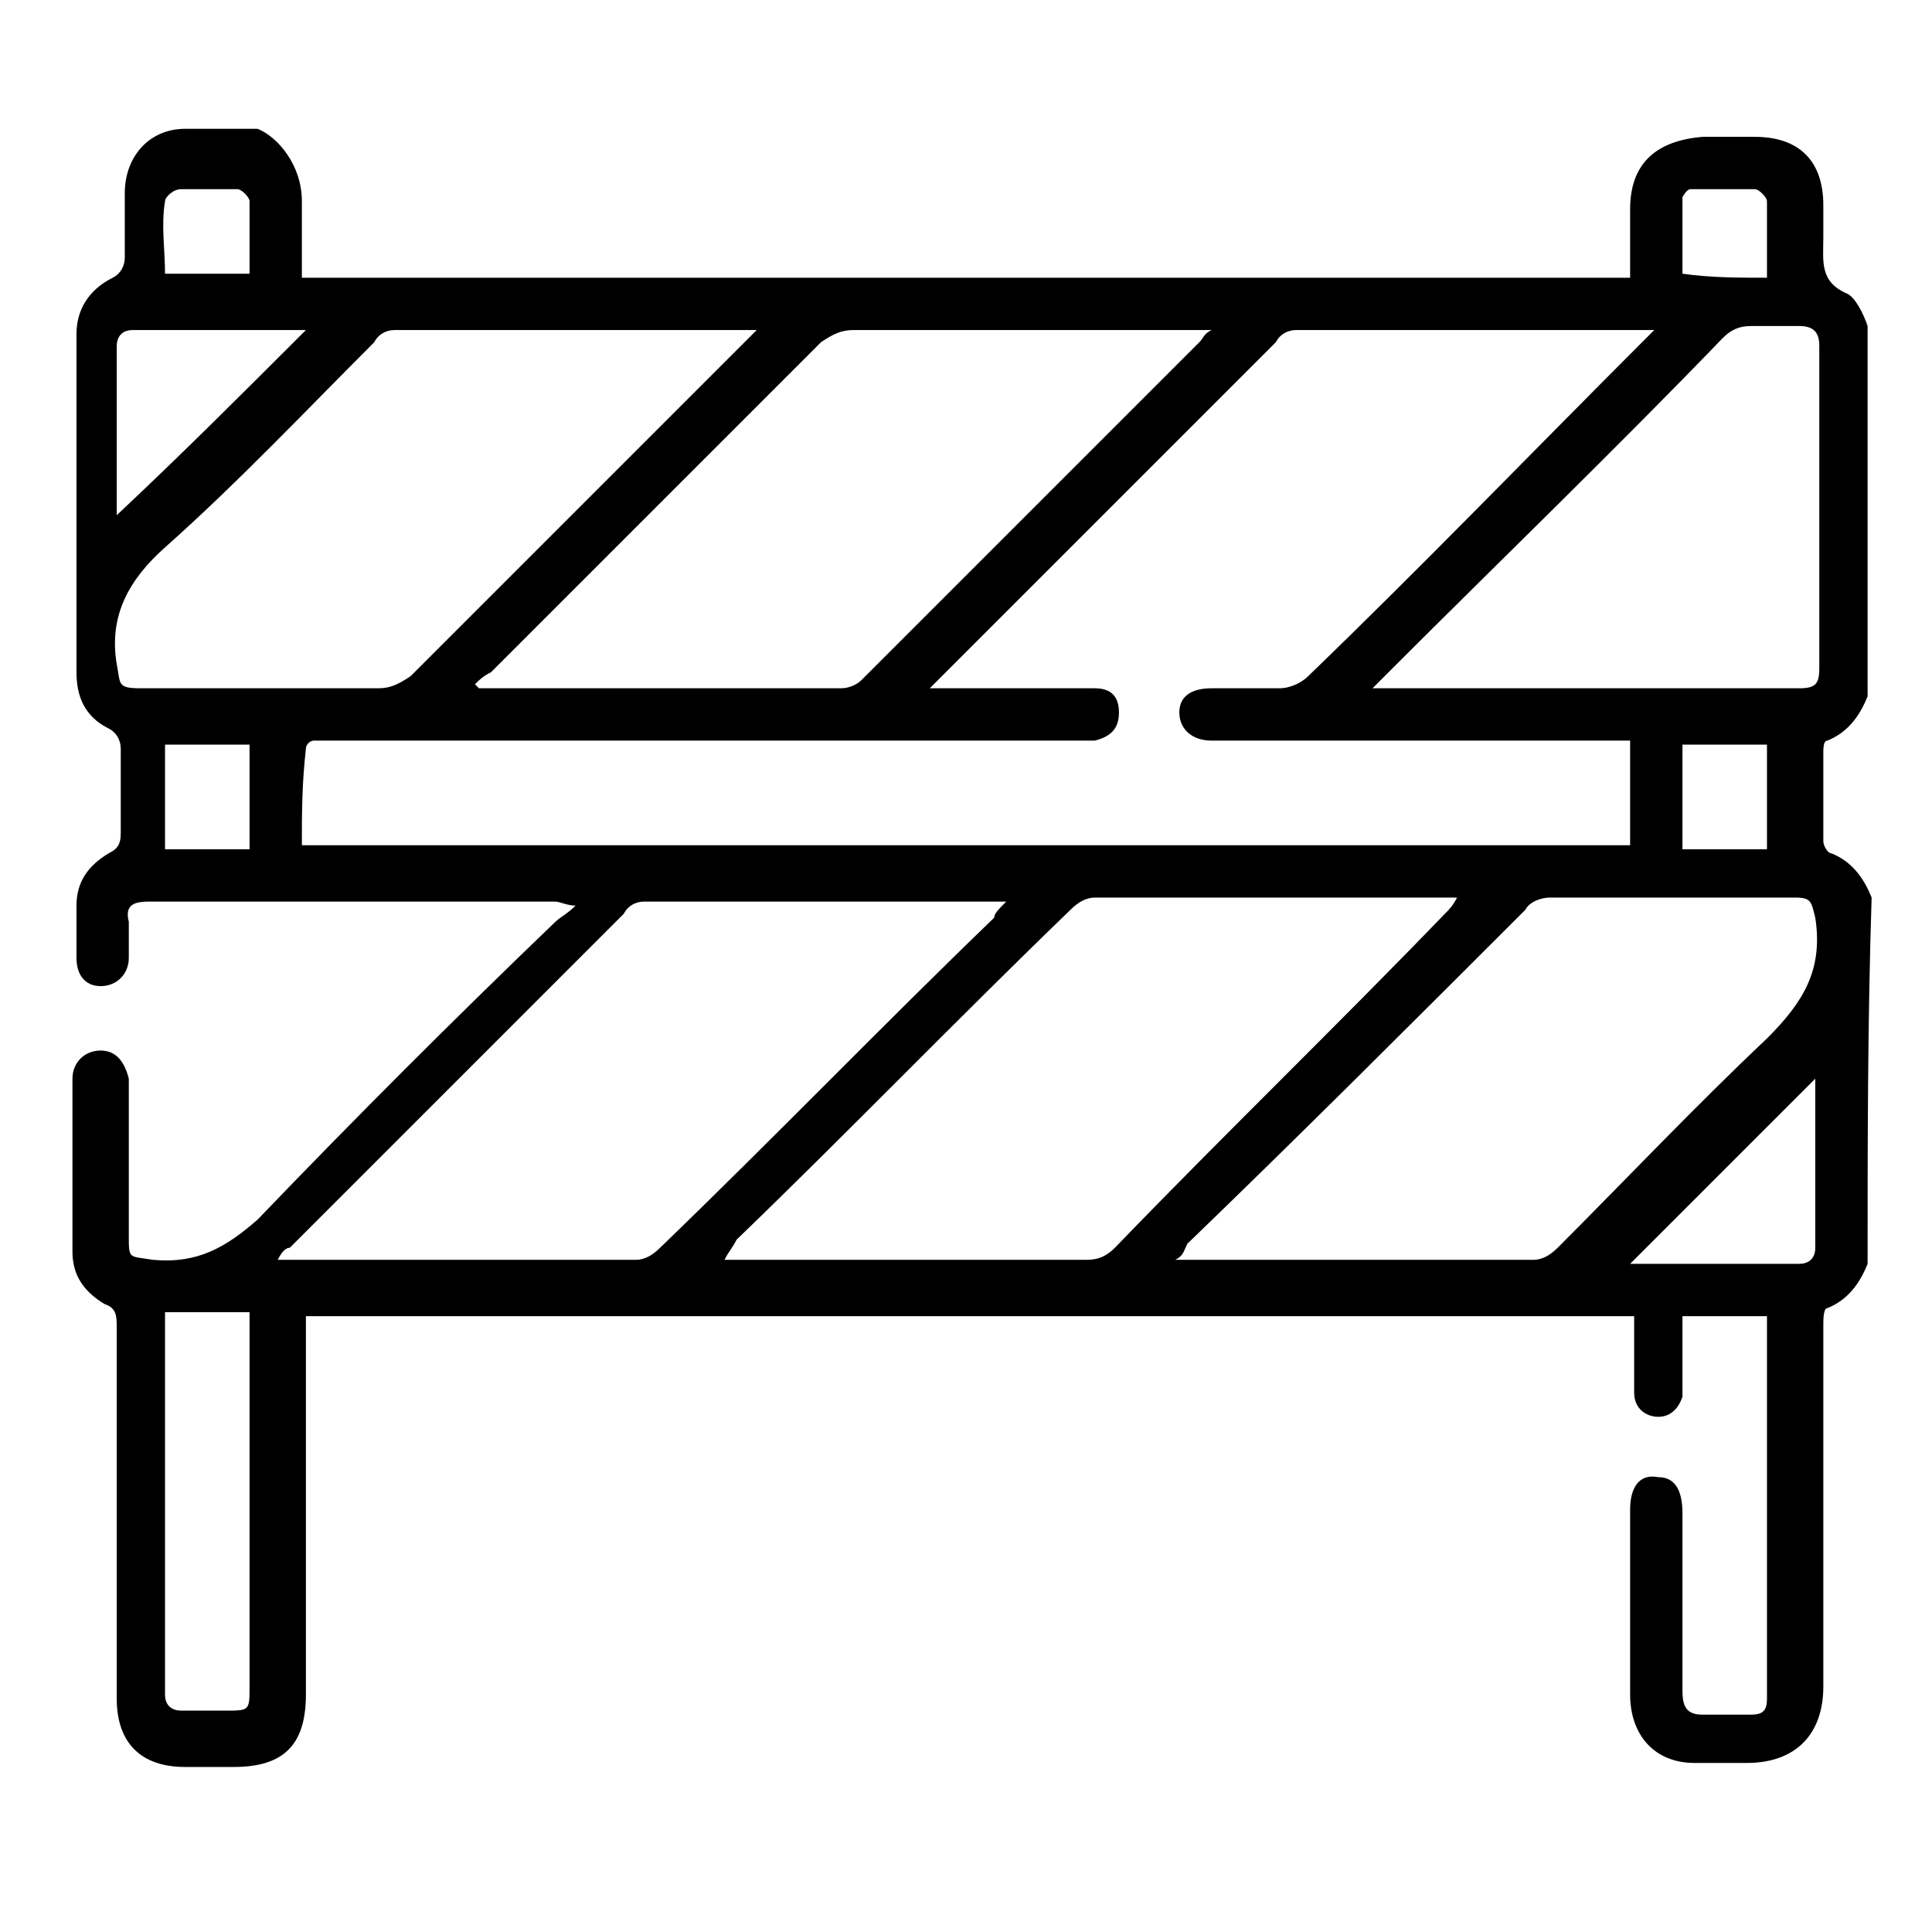 <?xml version="1.0" encoding="utf-8"?>
<!-- Generator: Adobe Illustrator 28.0.0, SVG Export Plug-In . SVG Version: 6.00 Build 0)  -->
<svg version="1.1" id="Earth-Refresh--Streamline-Streamline--3.0.svg"
	 xmlns="http://www.w3.org/2000/svg" xmlns:xlink="http://www.w3.org/1999/xlink" x="0px" y="0px" viewBox="0 0 48 48"
	 style="enable-background:new 0 0 48 48;" xml:space="preserve">
<g>
	<path d="M46.4,31.4c-0.2,0.5-0.5,0.9-1,1.1c-0.1,0-0.1,0.3-0.1,0.4c0,3,0,6,0,9c0,1.2-0.7,1.9-1.9,1.9c-0.4,0-0.8,0-1.3,0
		c-1,0-1.6-0.7-1.6-1.7c0-1.5,0-3.1,0-4.6c0-0.5,0.2-0.9,0.7-0.8c0.4,0,0.6,0.3,0.6,0.9c0,1.5,0,2.9,0,4.4c0,0.4,0.1,0.6,0.5,0.6
		c0.4,0,0.8,0,1.2,0c0.3,0,0.4-0.1,0.4-0.4c0-3.1,0-6.3,0-9.4c0,0,0-0.1,0-0.1c-0.7,0-1.3,0-2.1,0c0,0.5,0,1,0,1.5
		c0,0.2,0,0.4,0,0.5c-0.1,0.3-0.3,0.5-0.6,0.5c-0.3,0-0.6-0.2-0.6-0.6c0-0.5,0-1,0-1.4c0-0.2,0-0.3,0-0.5c-11,0-22,0-33,0
		c0,0.2,0,0.4,0,0.5c0,3,0,5.9,0,8.9c0,1.3-0.6,1.8-1.8,1.8c-0.4,0-0.8,0-1.2,0c-1.1,0-1.7-0.6-1.7-1.7c0-3.1,0-6.1,0-9.2
		c0-0.3,0-0.5-0.3-0.6c-0.5-0.3-0.8-0.7-0.8-1.3c0-1.4,0-2.9,0-4.3c0-0.4,0.3-0.7,0.7-0.7c0.4,0,0.6,0.3,0.7,0.7c0,1.3,0,2.6,0,3.9
		c0,0.6,0,0.5,0.6,0.6c1.1,0.1,1.8-0.3,2.6-1c2.4-2.5,4.9-5,7.4-7.4c0.1-0.1,0.3-0.2,0.5-0.4c-0.2,0-0.4-0.1-0.5-0.1
		c-3.4,0-6.7,0-10.1,0c-0.4,0-0.6,0.1-0.5,0.5c0,0.3,0,0.6,0,0.9c0,0.4-0.3,0.7-0.7,0.7c-0.4,0-0.6-0.3-0.6-0.7c0-0.4,0-0.8,0-1.3
		c0-0.6,0.3-1,0.8-1.3c0.2-0.1,0.3-0.2,0.3-0.5c0-0.7,0-1.4,0-2.1c0-0.2-0.1-0.4-0.3-0.5c-0.6-0.3-0.8-0.8-0.8-1.4
		c0-2.8,0-5.6,0-8.4c0-0.6,0.3-1.1,0.9-1.4c0.2-0.1,0.3-0.3,0.3-0.5c0-0.5,0-1,0-1.6c0-0.9,0.6-1.6,1.5-1.6c0.6,0,1.2,0,1.8,0
		C6.9,3.4,7.5,4.1,7.5,5c0,0.6,0,1.2,0,1.9c11,0,22,0,33,0c0-0.6,0-1.1,0-1.7c0-1.1,0.6-1.7,1.8-1.8c0.4,0,0.9,0,1.3,0
		c1.1,0,1.7,0.6,1.7,1.7c0,0.3,0,0.6,0,0.8c0,0.6-0.1,1.1,0.6,1.4c0.2,0.1,0.4,0.5,0.5,0.8c0,3.1,0,6.1,0,9.2
		c-0.2,0.5-0.5,0.9-1,1.1c-0.1,0-0.1,0.2-0.1,0.3c0,0.7,0,1.5,0,2.2c0,0.1,0.1,0.3,0.2,0.3c0.5,0.2,0.8,0.6,1,1.1
		C46.4,25.4,46.4,28.4,46.4,31.4z M7.5,21c11,0,22,0,33,0c0-0.9,0-1.7,0-2.6c-0.2,0-0.4,0-0.6,0c-3.1,0-6.2,0-9.4,0
		c-0.1,0-0.3,0-0.4,0c-0.5,0-0.8-0.3-0.8-0.7c0-0.4,0.3-0.6,0.8-0.6c0.6,0,1.1,0,1.7,0c0.2,0,0.5-0.1,0.7-0.3
		c2.8-2.7,5.5-5.5,8.3-8.3c0.1-0.1,0.2-0.2,0.3-0.3c-0.1,0-0.2,0-0.2,0c-2.9,0-5.8,0-8.7,0c-0.2,0-0.4,0.1-0.5,0.3
		c-2.8,2.8-5.6,5.6-8.3,8.3c-0.1,0.1-0.2,0.2-0.3,0.3c0.7,0,1.3,0,1.9,0c0.7,0,1.5,0,2.2,0c0.4,0,0.6,0.2,0.6,0.6
		c0,0.4-0.2,0.6-0.6,0.7c-0.2,0-0.3,0-0.5,0c-6.2,0-12.4,0-18.5,0c-0.1,0-0.3,0-0.4,0c-0.1,0-0.2,0.1-0.2,0.2
		C7.5,19.5,7.5,20.2,7.5,21z M11.8,17c0,0,0.1,0.1,0.1,0.1c0.1,0,0.1,0,0.2,0c2.9,0,5.9,0,8.8,0c0.2,0,0.4-0.1,0.5-0.2
		c2.8-2.8,5.6-5.6,8.4-8.4c0.1-0.1,0.1-0.2,0.3-0.3c-0.2,0-0.4,0-0.5,0c-2.8,0-5.6,0-8.4,0c-0.3,0-0.5,0.1-0.8,0.3
		c-2.7,2.7-5.5,5.5-8.2,8.2C12,16.8,11.9,16.9,11.8,17z M18,31.3c0.2,0,0.4,0,0.5,0c2.8,0,5.7,0,8.5,0c0.3,0,0.5-0.1,0.7-0.3
		c2.7-2.8,5.5-5.5,8.2-8.3c0.1-0.1,0.2-0.2,0.3-0.4c-0.1,0-0.2,0-0.3,0c-2.9,0-5.8,0-8.7,0c-0.2,0-0.4,0.1-0.6,0.3
		c-2.8,2.7-5.5,5.5-8.3,8.2C18.2,31,18.1,31.1,18,31.3z M25,22.4c-0.1,0-0.2,0-0.3,0c-2.9,0-5.8,0-8.7,0c-0.2,0-0.4,0.1-0.5,0.3
		c-2.8,2.8-5.5,5.5-8.3,8.3C7.1,31,7,31.1,6.9,31.3c0.2,0,0.2,0,0.3,0c2.9,0,5.7,0,8.6,0c0.2,0,0.4-0.1,0.6-0.3
		c2.8-2.7,5.5-5.5,8.3-8.2C24.7,22.7,24.8,22.6,25,22.4z M18.8,8.2c-0.1,0-0.2,0-0.3,0c-2.9,0-5.8,0-8.7,0c-0.2,0-0.4,0.1-0.5,0.3
		c-1.7,1.7-3.4,3.5-5.2,5.1c-0.9,0.8-1.4,1.7-1.2,2.9c0.1,0.5,0,0.6,0.6,0.6c2,0,3.9,0,5.9,0c0.3,0,0.5-0.1,0.8-0.3
		c2.7-2.7,5.5-5.5,8.2-8.2C18.5,8.5,18.6,8.4,18.8,8.2z M29.2,31.3c0.1,0,0.2,0,0.3,0c2.9,0,5.7,0,8.6,0c0.2,0,0.4-0.1,0.6-0.3
		c1.7-1.7,3.4-3.5,5.2-5.2c0.9-0.9,1.4-1.7,1.2-3c-0.1-0.4-0.1-0.5-0.5-0.5c-2,0-4.1,0-6.1,0c-0.2,0-0.5,0.1-0.6,0.3
		c-2.8,2.8-5.6,5.6-8.4,8.3C29.4,31.1,29.4,31.2,29.2,31.3z M34.1,17.1c0.3,0,0.4,0,0.6,0c3.2,0,6.4,0,9.7,0c0.1,0,0.2,0,0.3,0
		c0.4,0,0.5-0.1,0.5-0.5c0-2.7,0-5.3,0-8c0-0.3-0.1-0.5-0.5-0.5c-0.4,0-0.8,0-1.2,0c-0.3,0-0.5,0.1-0.7,0.3
		c-2.7,2.8-5.5,5.5-8.2,8.2C34.4,16.8,34.3,16.9,34.1,17.1z M4.1,32.6c0,0.1,0,0.1,0,0.1c0,3.1,0,6.3,0,9.4c0,0.3,0.2,0.4,0.4,0.4
		c0.4,0,0.8,0,1.1,0c0.6,0,0.6,0,0.6-0.6c0-3,0-5.9,0-8.9c0-0.1,0-0.3,0-0.4C5.5,32.6,4.8,32.6,4.1,32.6z M7.6,8.2
		c-1.5,0-2.9,0-4.3,0C3,8.2,2.9,8.4,2.9,8.6c0,1.3,0,2.7,0,4c0,0.1,0,0.2,0,0.2C4.5,11.3,6,9.8,7.6,8.2z M45.1,26.8
		c-1.5,1.5-3.1,3.1-4.6,4.6c1.3,0,2.8,0,4.2,0c0.2,0,0.4-0.1,0.4-0.4C45.1,29.5,45.1,28.1,45.1,26.8z M6.2,21.1c0-0.9,0-1.7,0-2.6
		c-0.7,0-1.4,0-2.1,0c0,0.9,0,1.7,0,2.6C4.8,21.1,5.5,21.1,6.2,21.1z M41.8,21.1c0.7,0,1.4,0,2.1,0c0-0.9,0-1.7,0-2.6
		c-0.7,0-1.4,0-2.1,0C41.8,19.3,41.8,20.2,41.8,21.1z M4.1,6.8c0.7,0,1.4,0,2.1,0c0-0.6,0-1.2,0-1.8c0-0.1-0.2-0.3-0.3-0.3
		c-0.5,0-1,0-1.4,0C4.3,4.7,4.1,4.9,4.1,5C4,5.6,4.1,6.2,4.1,6.8z M43.9,6.9c0-0.6,0-1.3,0-1.9c0-0.1-0.2-0.3-0.3-0.3
		c-0.5,0-1,0-1.6,0c-0.1,0-0.2,0.2-0.2,0.2c0,0.6,0,1.3,0,1.9C42.5,6.9,43.2,6.9,43.9,6.9z"/>
</g>
</svg>
